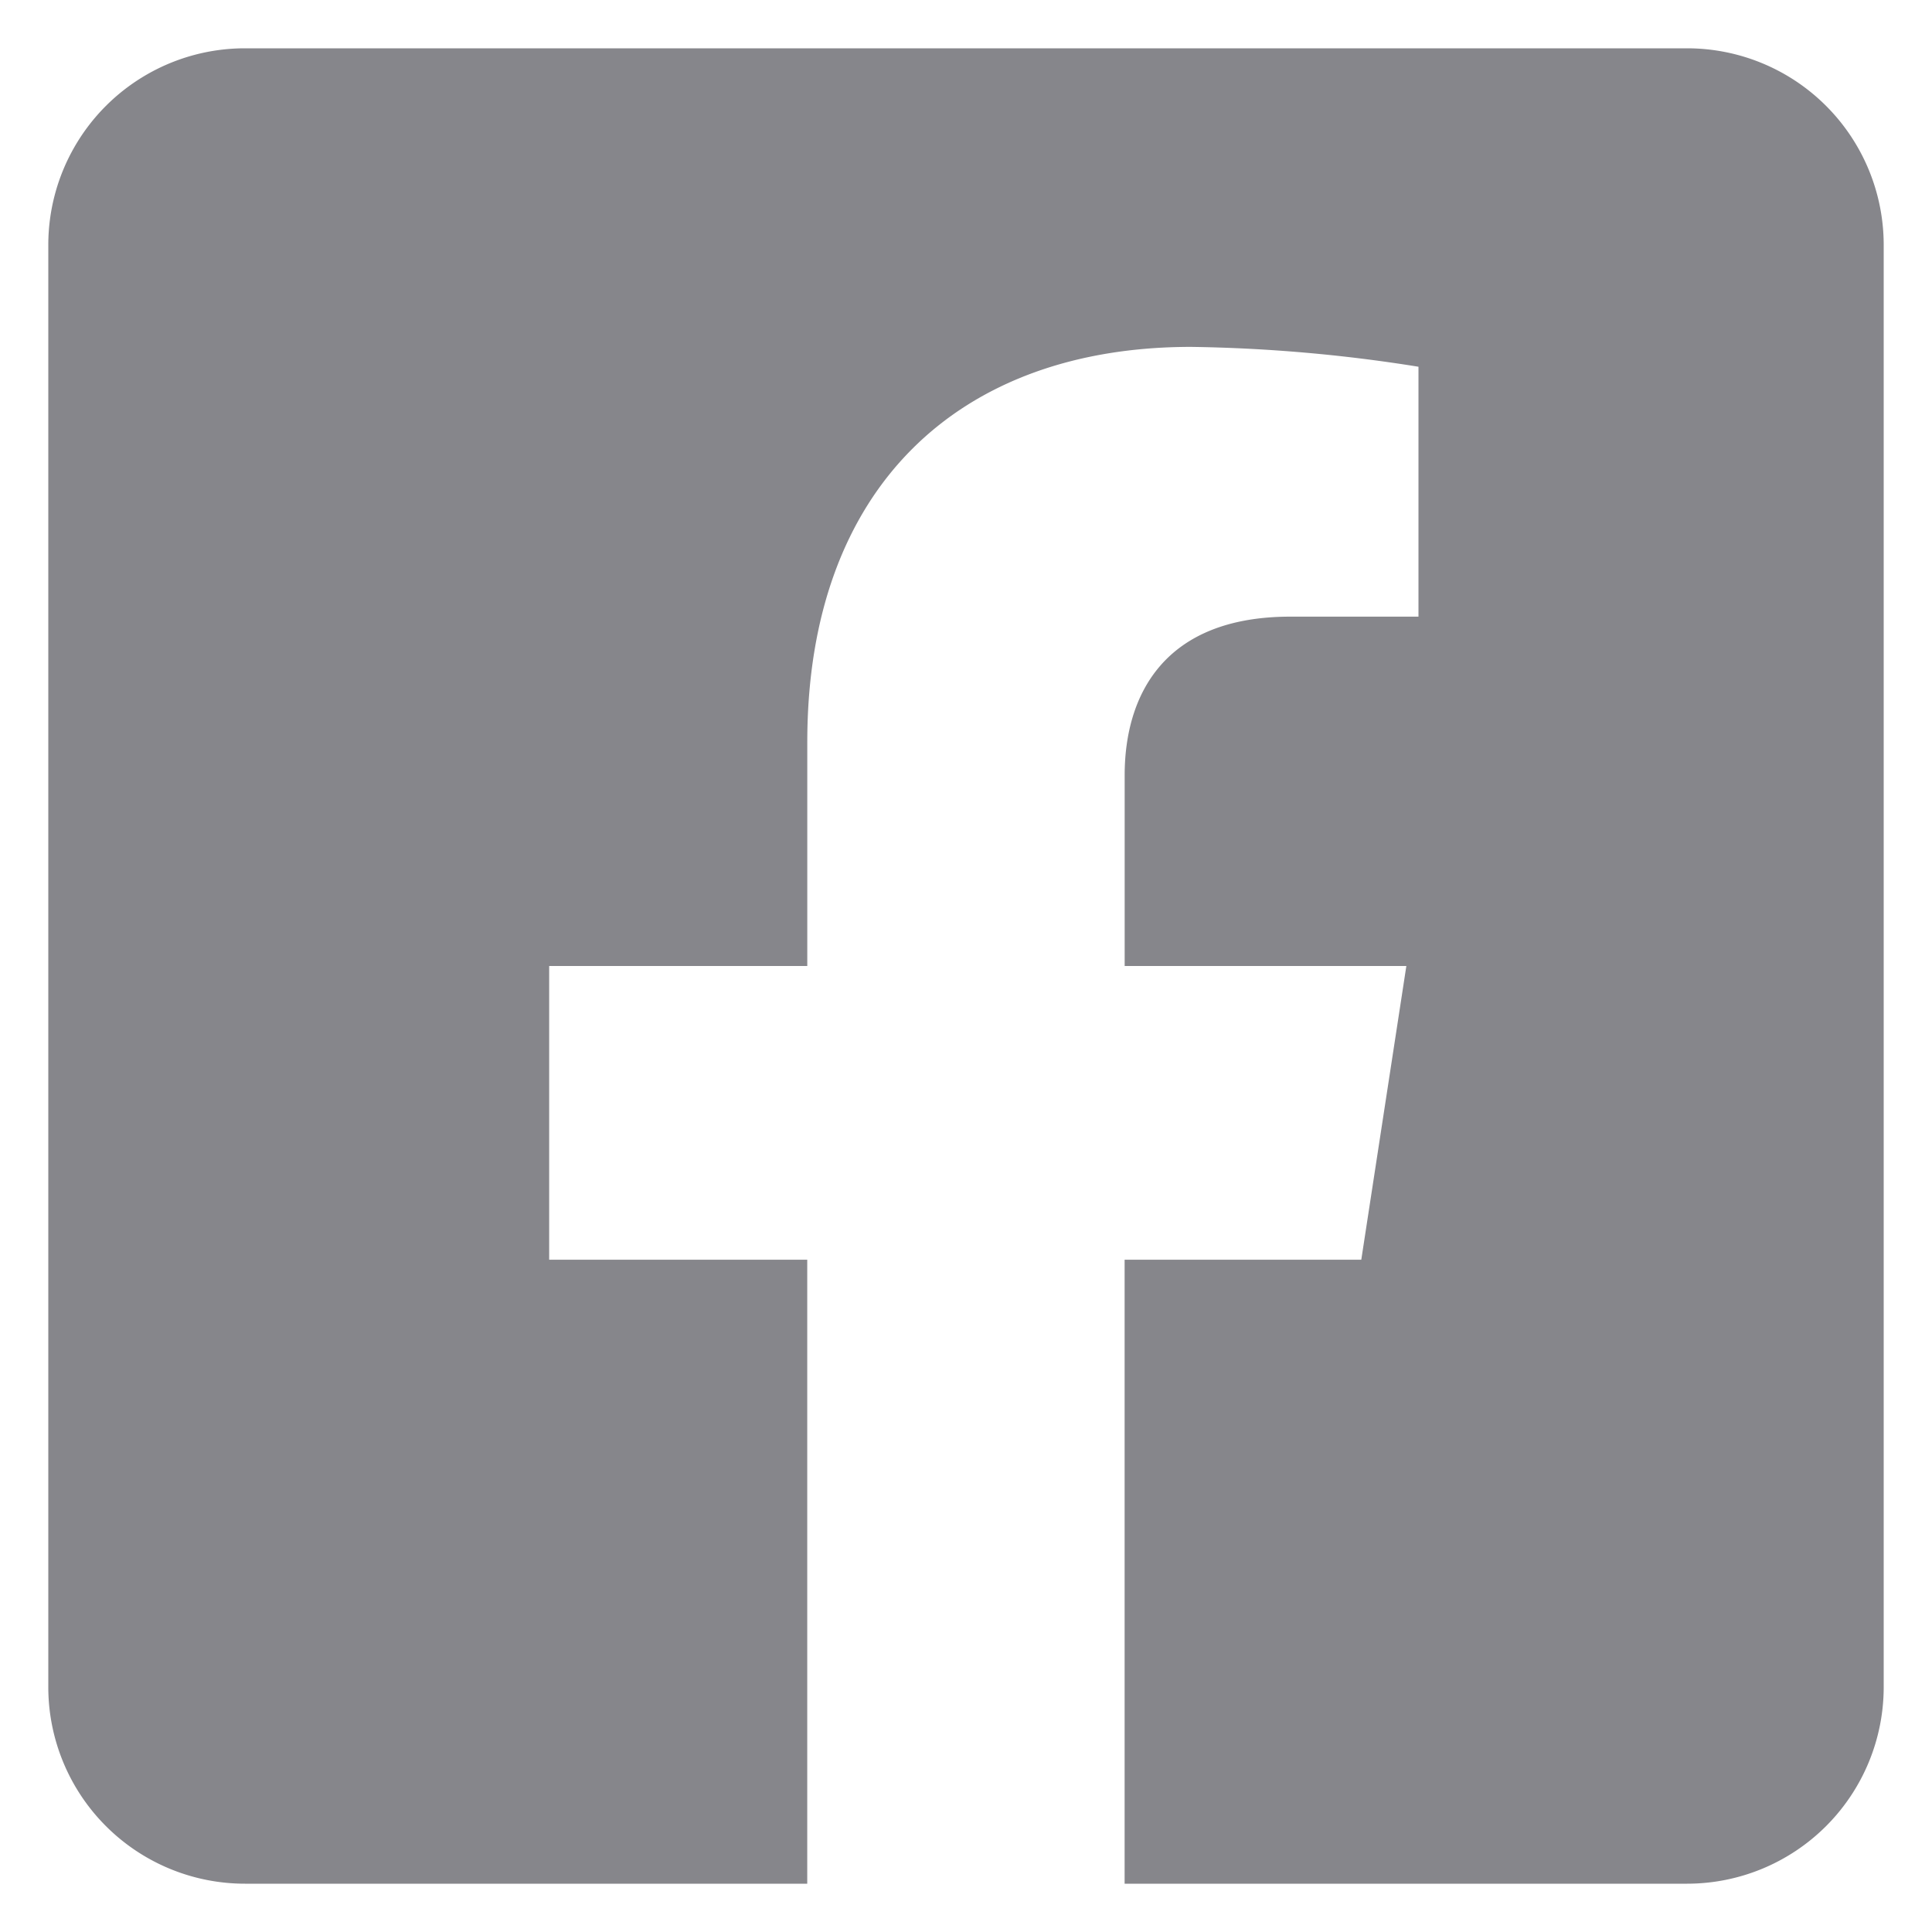 <svg xmlns="http://www.w3.org/2000/svg" width="40" height="40" viewBox="0 0 40 40">
  <g id="facebook" transform="translate(-226 -968)">
    <rect id="Rectángulo_59" data-name="Rectángulo 59" width="40" height="40" transform="translate(226 968)" fill="#86868b" opacity="0"/>
    <path id="facebook-2" data-name="facebook" d="M33.93,32H4.072A4.072,4.072,0,0,0,0,36.072V65.93A4.072,4.072,0,0,0,4.072,70H15.713V57.081H10.37V51h5.344V46.365c0-5.272,3.139-8.183,7.945-8.183a32.373,32.373,0,0,1,4.709.411v5.174H25.716c-2.613,0-3.431,1.62-3.431,3.285V51h5.832l-.933,6.081h-4.9V70H33.93A4.072,4.072,0,0,0,38,65.93V36.072A4.072,4.072,0,0,0,33.93,32Z" transform="translate(227 937)" fill="#86868b"/>
  </g>
</svg>

